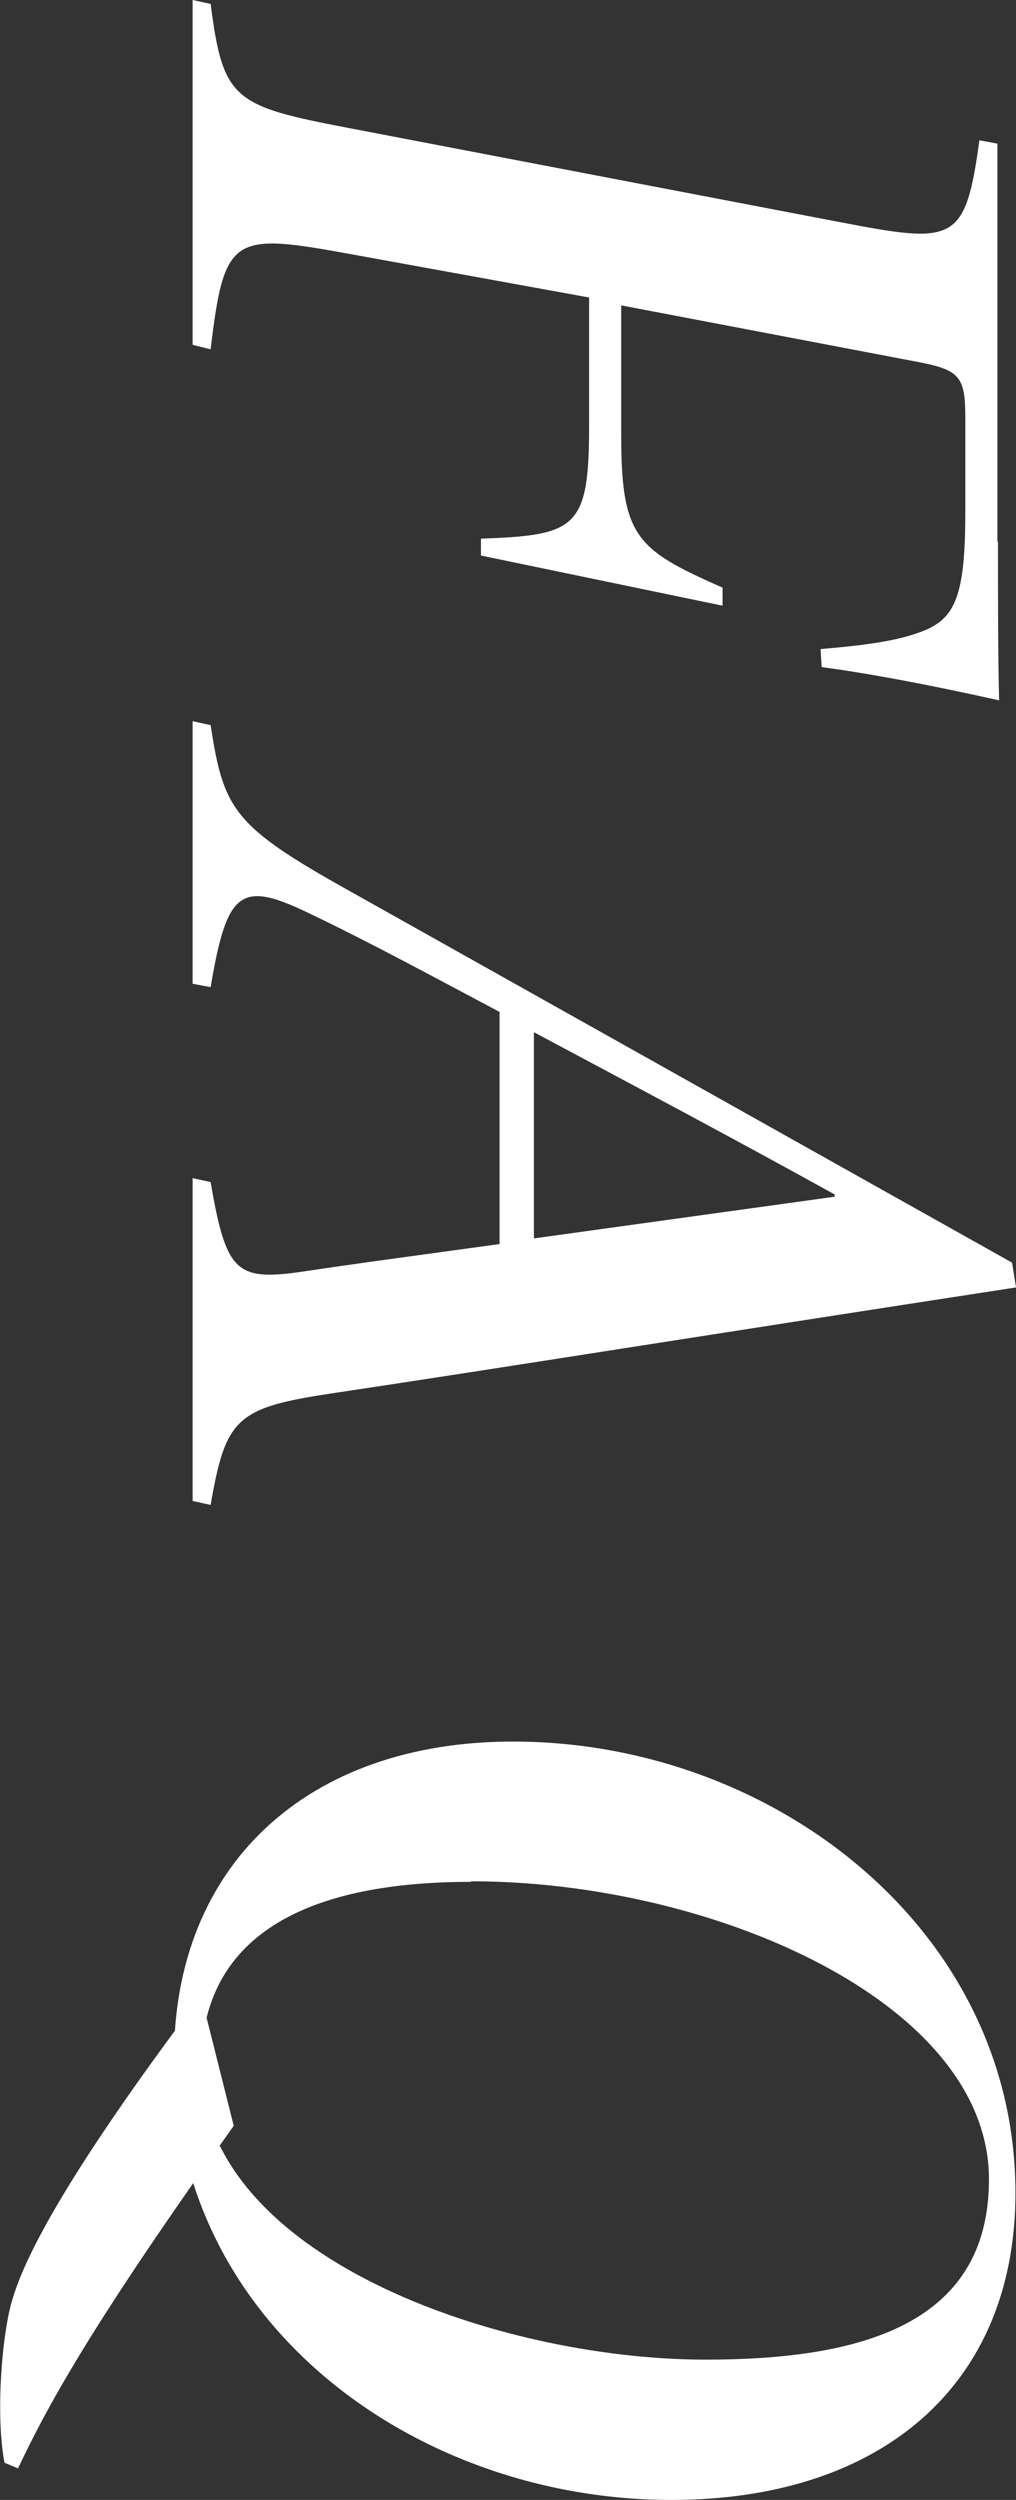 <svg xmlns="http://www.w3.org/2000/svg" id="_レイヤー_2" viewBox="0 0 18.04 44.37"><rect x="0" y="0" width="18.04" height="44.37" fill="#333333" stroke="none"/><defs><style>.cls-1{fill:#fff}</style></defs><g id="_レイヤー_4"><path d="M17.72 9.61c0 .94 0 2.04.02 2.82-.45-.1-1.94-.43-3.15-.59l-.02-.32c.59-.05 1.26-.12 1.71-.28.65-.22.86-.56.86-2.14V7.41c0-.72-.1-.84-.81-.98l-5.3-1.01v2.29c0 1.82.26 2.04 1.8 2.72v.32l-4.29-.89v-.3c1.69-.06 1.92-.18 1.92-2V5.28L6.17 4.5c-2.04-.37-2.19-.32-2.43 1.7l-.32-.08V0l.32.07c.22 1.7.4 1.81 2.44 2.2l8.72 1.67c2.04.39 2.24.39 2.49-1.45l.32.06v7.07ZM3.42 26.63v-5.72l.32.07c.27 1.58.45 1.75 1.56 1.6 1.06-.16 2.2-.31 3.57-.5v-4.12c-1.04-.55-2.27-1.22-3.38-1.75-1.22-.59-1.46-.41-1.75 1.31l-.32-.06V12.8l.32.07c.23 1.5.4 1.79 2.46 2.94l11.77 6.6.07.44c-6.05.93-9.08 1.42-12.08 1.87-1.76.26-1.95.43-2.22 1.99l-.32-.07Zm11.4-5.39v-.04c-1.75-.97-3.58-1.94-5.34-2.88v3.66zM4.15 37.73C1.73 41.12.89 42.6.32 43.81l-.24-.1c-.16-.83-.05-2.31.15-2.93.2-.66.85-2.06 3.34-5.36zm7.77 6.64c-4.54 0-8.83-3.13-8.83-7.85 0-3.41 2.36-5.61 6.02-5.61 4.62 0 8.92 3.34 8.92 8.01 0 3.43-2.4 5.45-6.11 5.45M8.36 33.4c-2.76 0-4.79.85-4.79 3.27 0 3.36 5.25 5.21 8.96 5.21 2.73 0 5.03-.61 5.03-3.2 0-3.15-4.93-5.29-9.19-5.29Z" class="cls-1"/></g></svg>